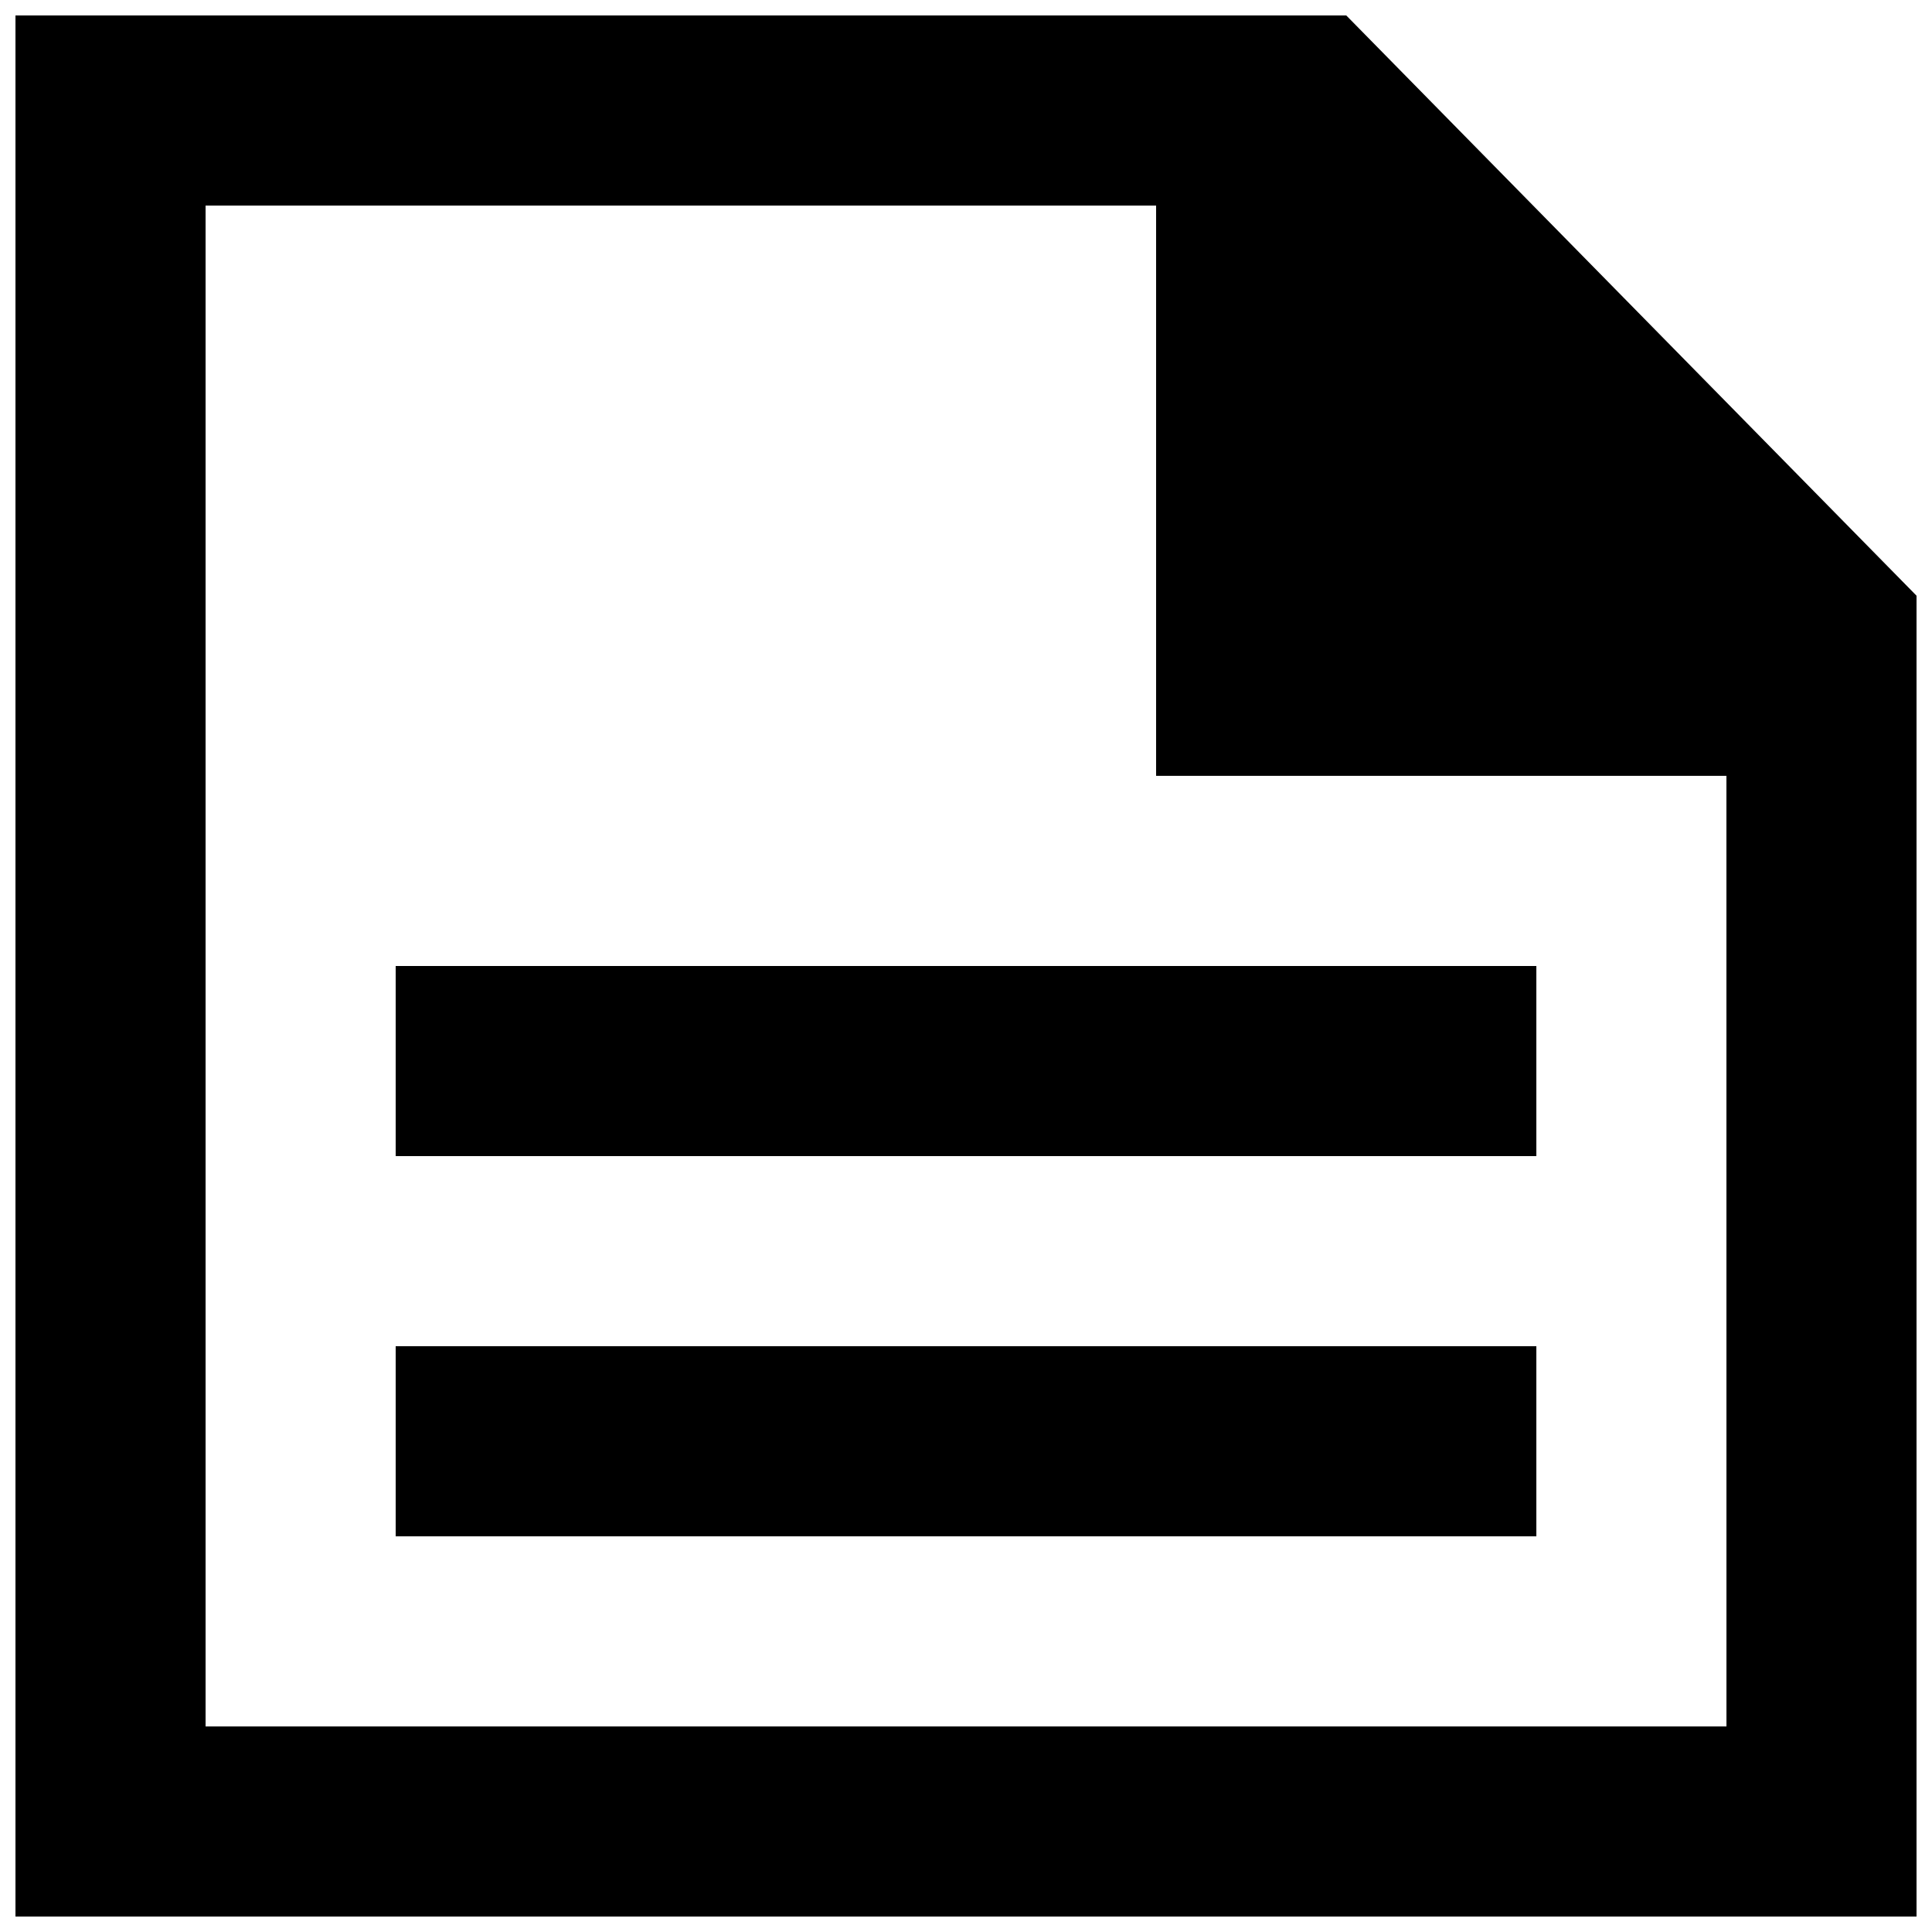 <?xml version="1.0" encoding="UTF-8"?>
<!-- Uploaded to: SVG Repo, www.svgrepo.com, Generator: SVG Repo Mixer Tools -->
<svg width="800px" height="800px" version="1.1" viewBox="144 144 512 512" xmlns="http://www.w3.org/2000/svg">
 <defs>
  <clipPath id="a">
   <path d="m148.09 148.09h503.81v503.81h-503.81z"/>
  </clipPath>
 </defs>
 <g clip-path="url(#a)">
  <path d="m248.86 551.14h302.29v-50.379h-302.29zm0-100.76h302.29v-50.379h-302.29zm352.67 151.14h-403.05v-403.05h251.9v151.14h151.14zm-100.76-453.43h-352.67v503.81h503.81v-350.02z" fill-rule="evenodd"/>
 </g>
</svg>